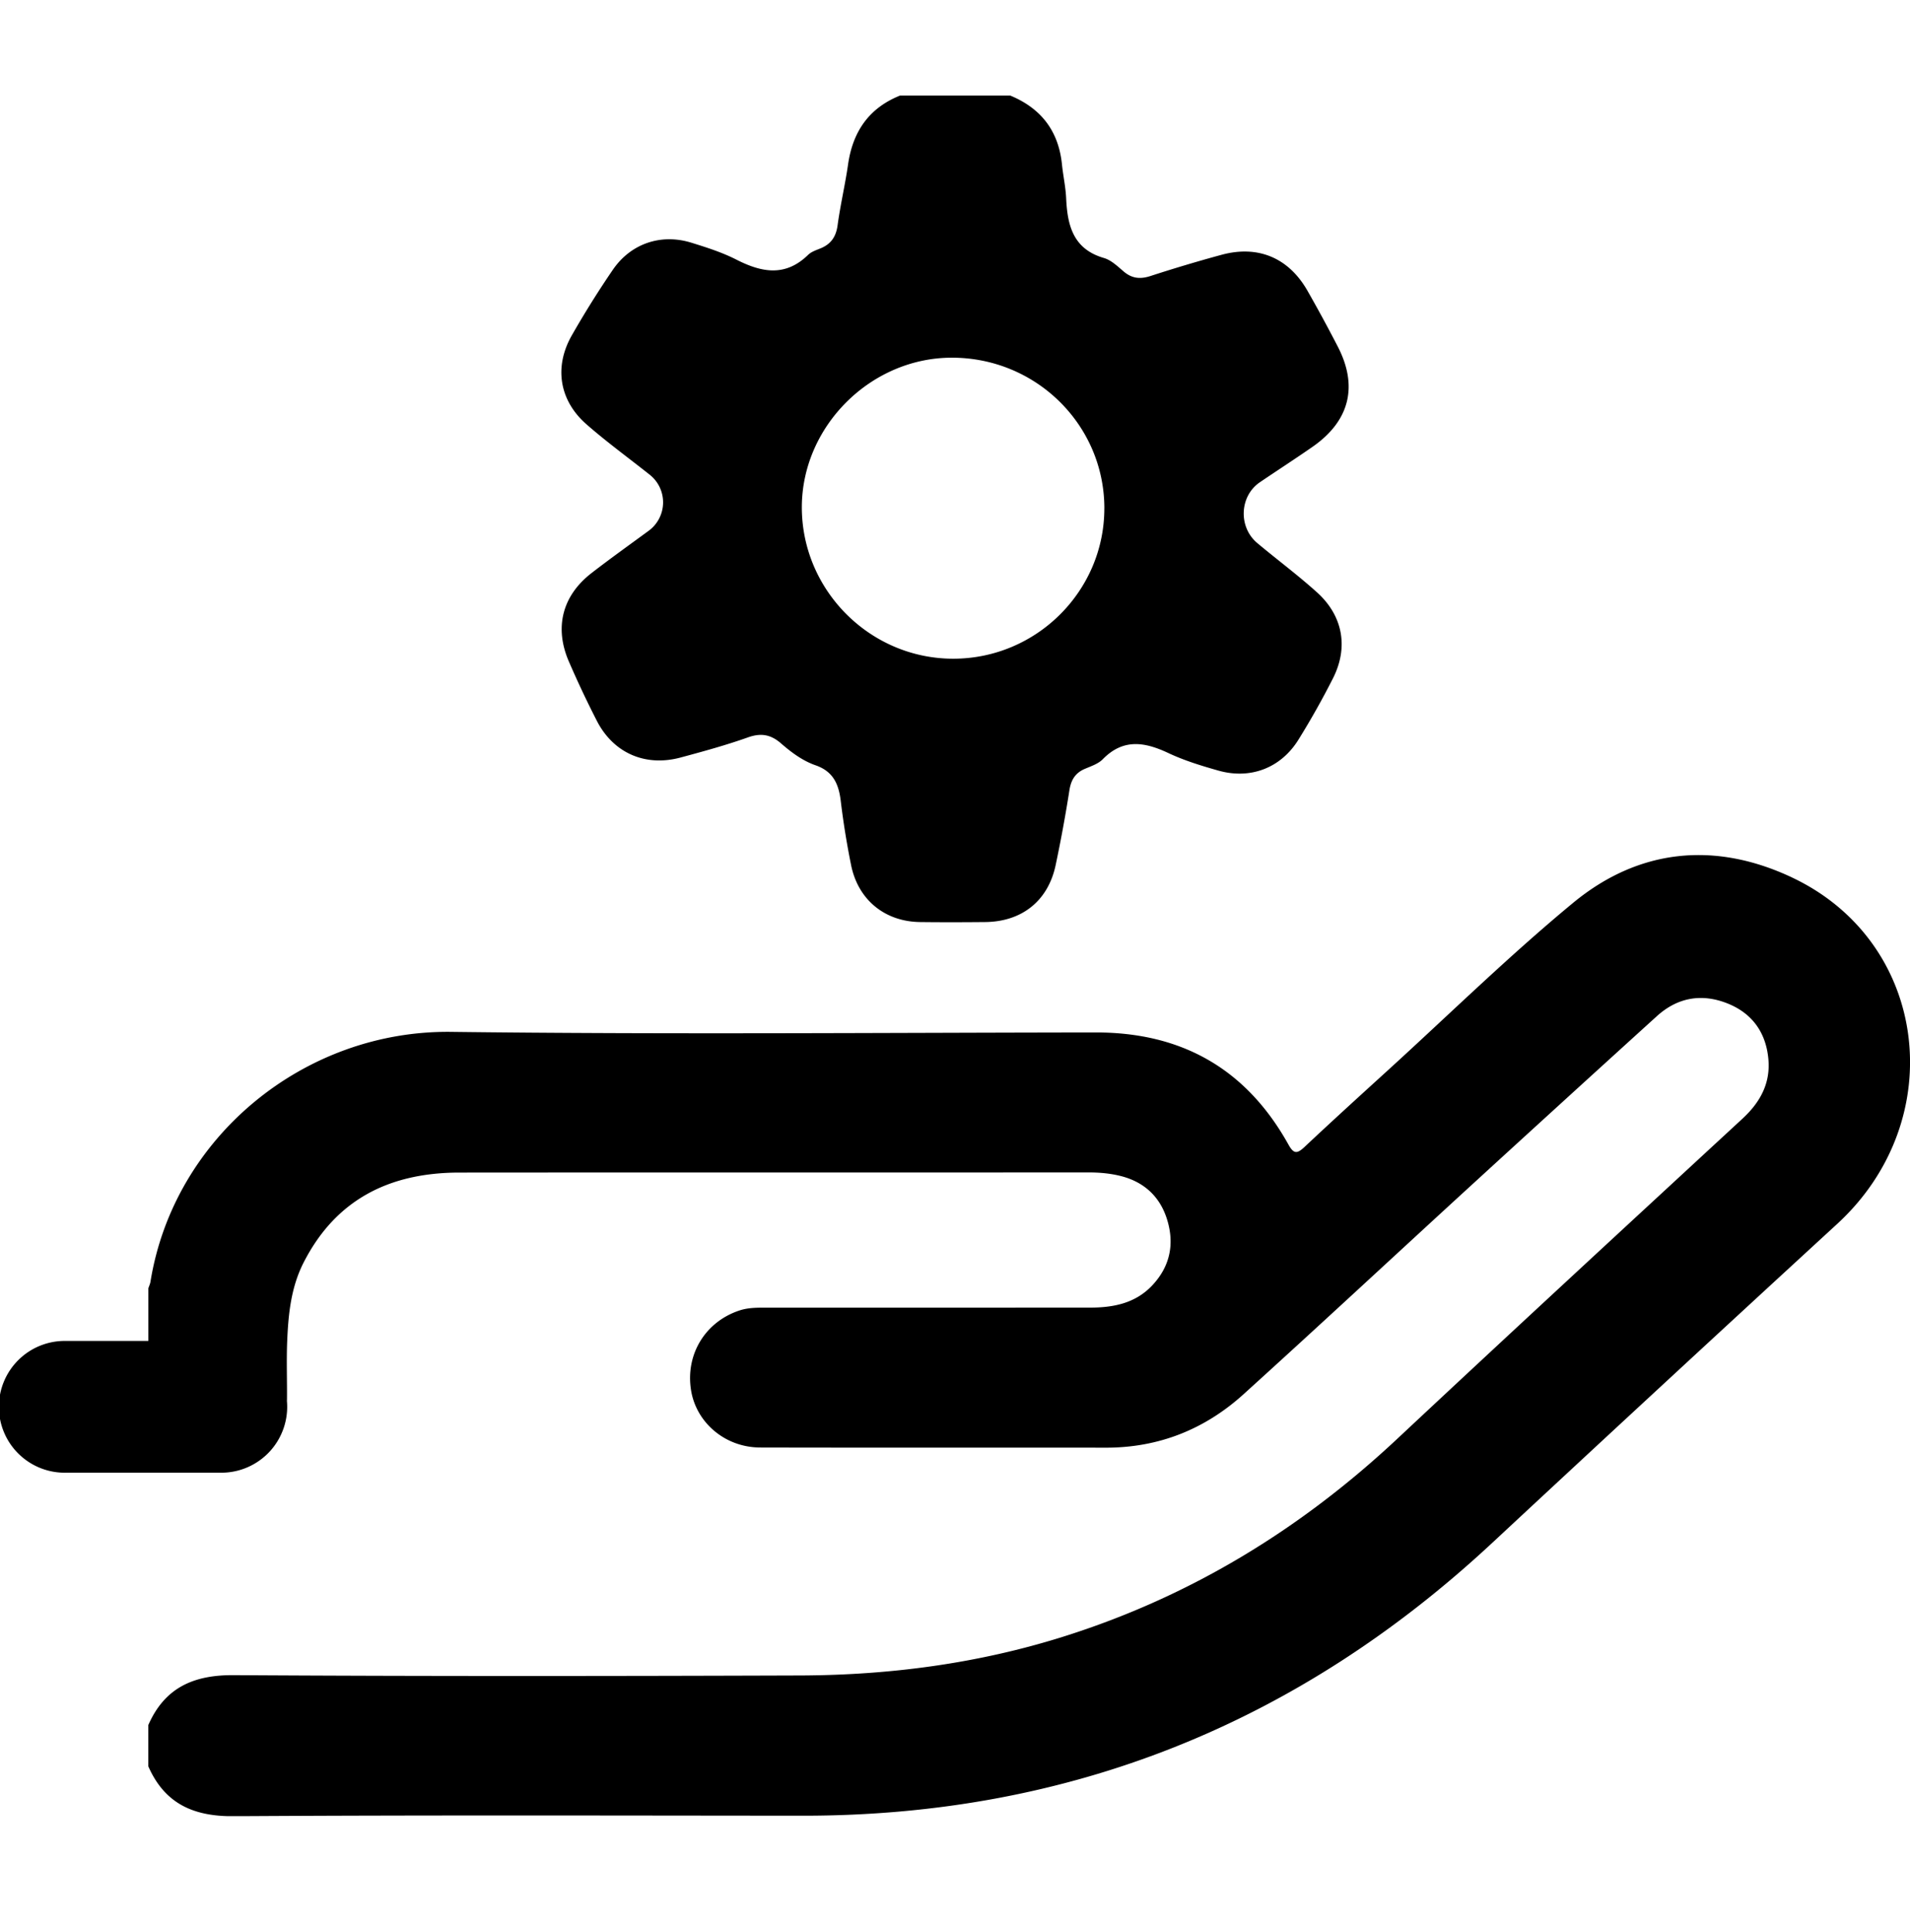 <svg xmlns="http://www.w3.org/2000/svg" width="90" height="91" fill="none"><g fill="#000" clip-path="url(#a)"><path d="M47.6 4.5c1.453.599 2.28 1.667 2.44 3.243.055.535.174 1.068.198 1.605.06 1.282.334 2.385 1.778 2.805.344.1.644.391.931.635.393.334.783.371 1.27.212a72 72 0 0 1 3.334-.995c1.72-.47 3.166.133 4.054 1.685q.742 1.3 1.43 2.633c.971 1.875.56 3.506-1.184 4.722-.82.57-1.66 1.112-2.486 1.672-.957.65-1.025 2.108-.121 2.865.931.779 1.909 1.506 2.81 2.318 1.222 1.099 1.496 2.584.76 4.045a38 38 0 0 1-1.627 2.892c-.83 1.341-2.263 1.891-3.78 1.461-.803-.227-1.613-.475-2.364-.83-1.112-.522-2.12-.684-3.078.294-.216.221-.555.33-.852.458-.443.19-.641.513-.719.987a67 67 0 0 1-.659 3.58c-.365 1.663-1.596 2.629-3.308 2.647-1.026.01-2.052.013-3.078 0-1.672-.023-2.931-1.065-3.251-2.713a38 38 0 0 1-.477-2.952c-.091-.81-.344-1.424-1.187-1.718-.613-.212-1.146-.61-1.634-1.035-.476-.413-.935-.5-1.547-.284-1.04.37-2.11.662-3.178.95-1.666.449-3.167-.204-3.951-1.726a47 47 0 0 1-1.313-2.782c-.703-1.609-.319-3.112 1.066-4.182.875-.677 1.776-1.32 2.669-1.975a1.66 1.66 0 0 0 .06-2.662c-.994-.789-2.023-1.536-2.976-2.372-1.277-1.121-1.53-2.696-.69-4.178a45 45 0 0 1 1.932-3.089c.846-1.243 2.272-1.727 3.703-1.284.72.223 1.45.455 2.12.796 1.196.61 2.31.823 3.384-.223.148-.144.371-.219.571-.3.5-.2.744-.547.818-1.094.13-.96.356-1.909.494-2.87.222-1.543.985-2.657 2.457-3.243h5.185zm4.438 19.438c-.006-3.932-3.23-7.102-7.208-7.089-3.802.013-7.026 3.22-7.047 7.012-.02 3.93 3.21 7.173 7.14 7.168 3.92-.003 7.12-3.194 7.114-7.093zm32.412 17.4c-3.63-1.715-7.226-1.371-10.335 1.2-2.993 2.474-5.777 5.199-8.65 7.817-1.337 1.218-2.676 2.433-3.994 3.672-.348.326-.508.34-.758-.109-1.976-3.551-5.01-5.288-9.076-5.283-10.125.011-20.25.097-30.375-.028-6.921-.086-13.07 4.946-14.172 11.77-.016.105-.066.204-.099.307v2.482H3.107a3.104 3.104 0 1 0 0 6.207h7.324a3.104 3.104 0 0 0 3.089-3.38l.003-.075c.008-.917-.028-1.837.01-2.753.053-1.267.18-2.527.772-3.689 1.53-3.003 4.086-4.238 7.339-4.241 9.88-.008 19.76 0 29.641-.007.518 0 1.027.044 1.524.169 1.11.28 1.859.98 2.19 2.066.347 1.14.135 2.188-.697 3.078-.803.859-1.848 1.055-2.955 1.055-5.049.003-10.097 0-15.145.003-.458 0-.912-.016-1.362.133-1.602.53-2.542 2.059-2.28 3.74.24 1.542 1.61 2.71 3.26 2.713 5.427.013 10.853 0 16.28.008 2.495.005 4.663-.86 6.49-2.511 3.582-3.242 7.119-6.534 10.682-9.797q4.39-4.018 8.799-8.017c.97-.88 2.102-1.082 3.31-.608 1.186.466 1.842 1.388 1.948 2.655.094 1.132-.396 2.016-1.22 2.778-5.432 5.017-10.87 10.031-16.27 15.084-4.568 4.274-9.769 7.444-15.747 9.322-4.026 1.265-8.16 1.808-12.36 1.825-8.909.03-17.819.04-26.727-.015-1.894-.011-3.245.594-4.016 2.35v1.945c.771 1.756 2.122 2.362 4.016 2.35 8.938-.056 17.875-.03 26.81-.024 12.543.01 23.354-4.332 32.518-12.869A3454 3454 0 0 1 86.57 57.653c5.341-4.91 4.306-13.278-2.119-16.313z"/></g><defs><clipPath id="a"><path fill="#fff" d="M0 4.5h90v81.051H0z"/></clipPath></defs></svg>